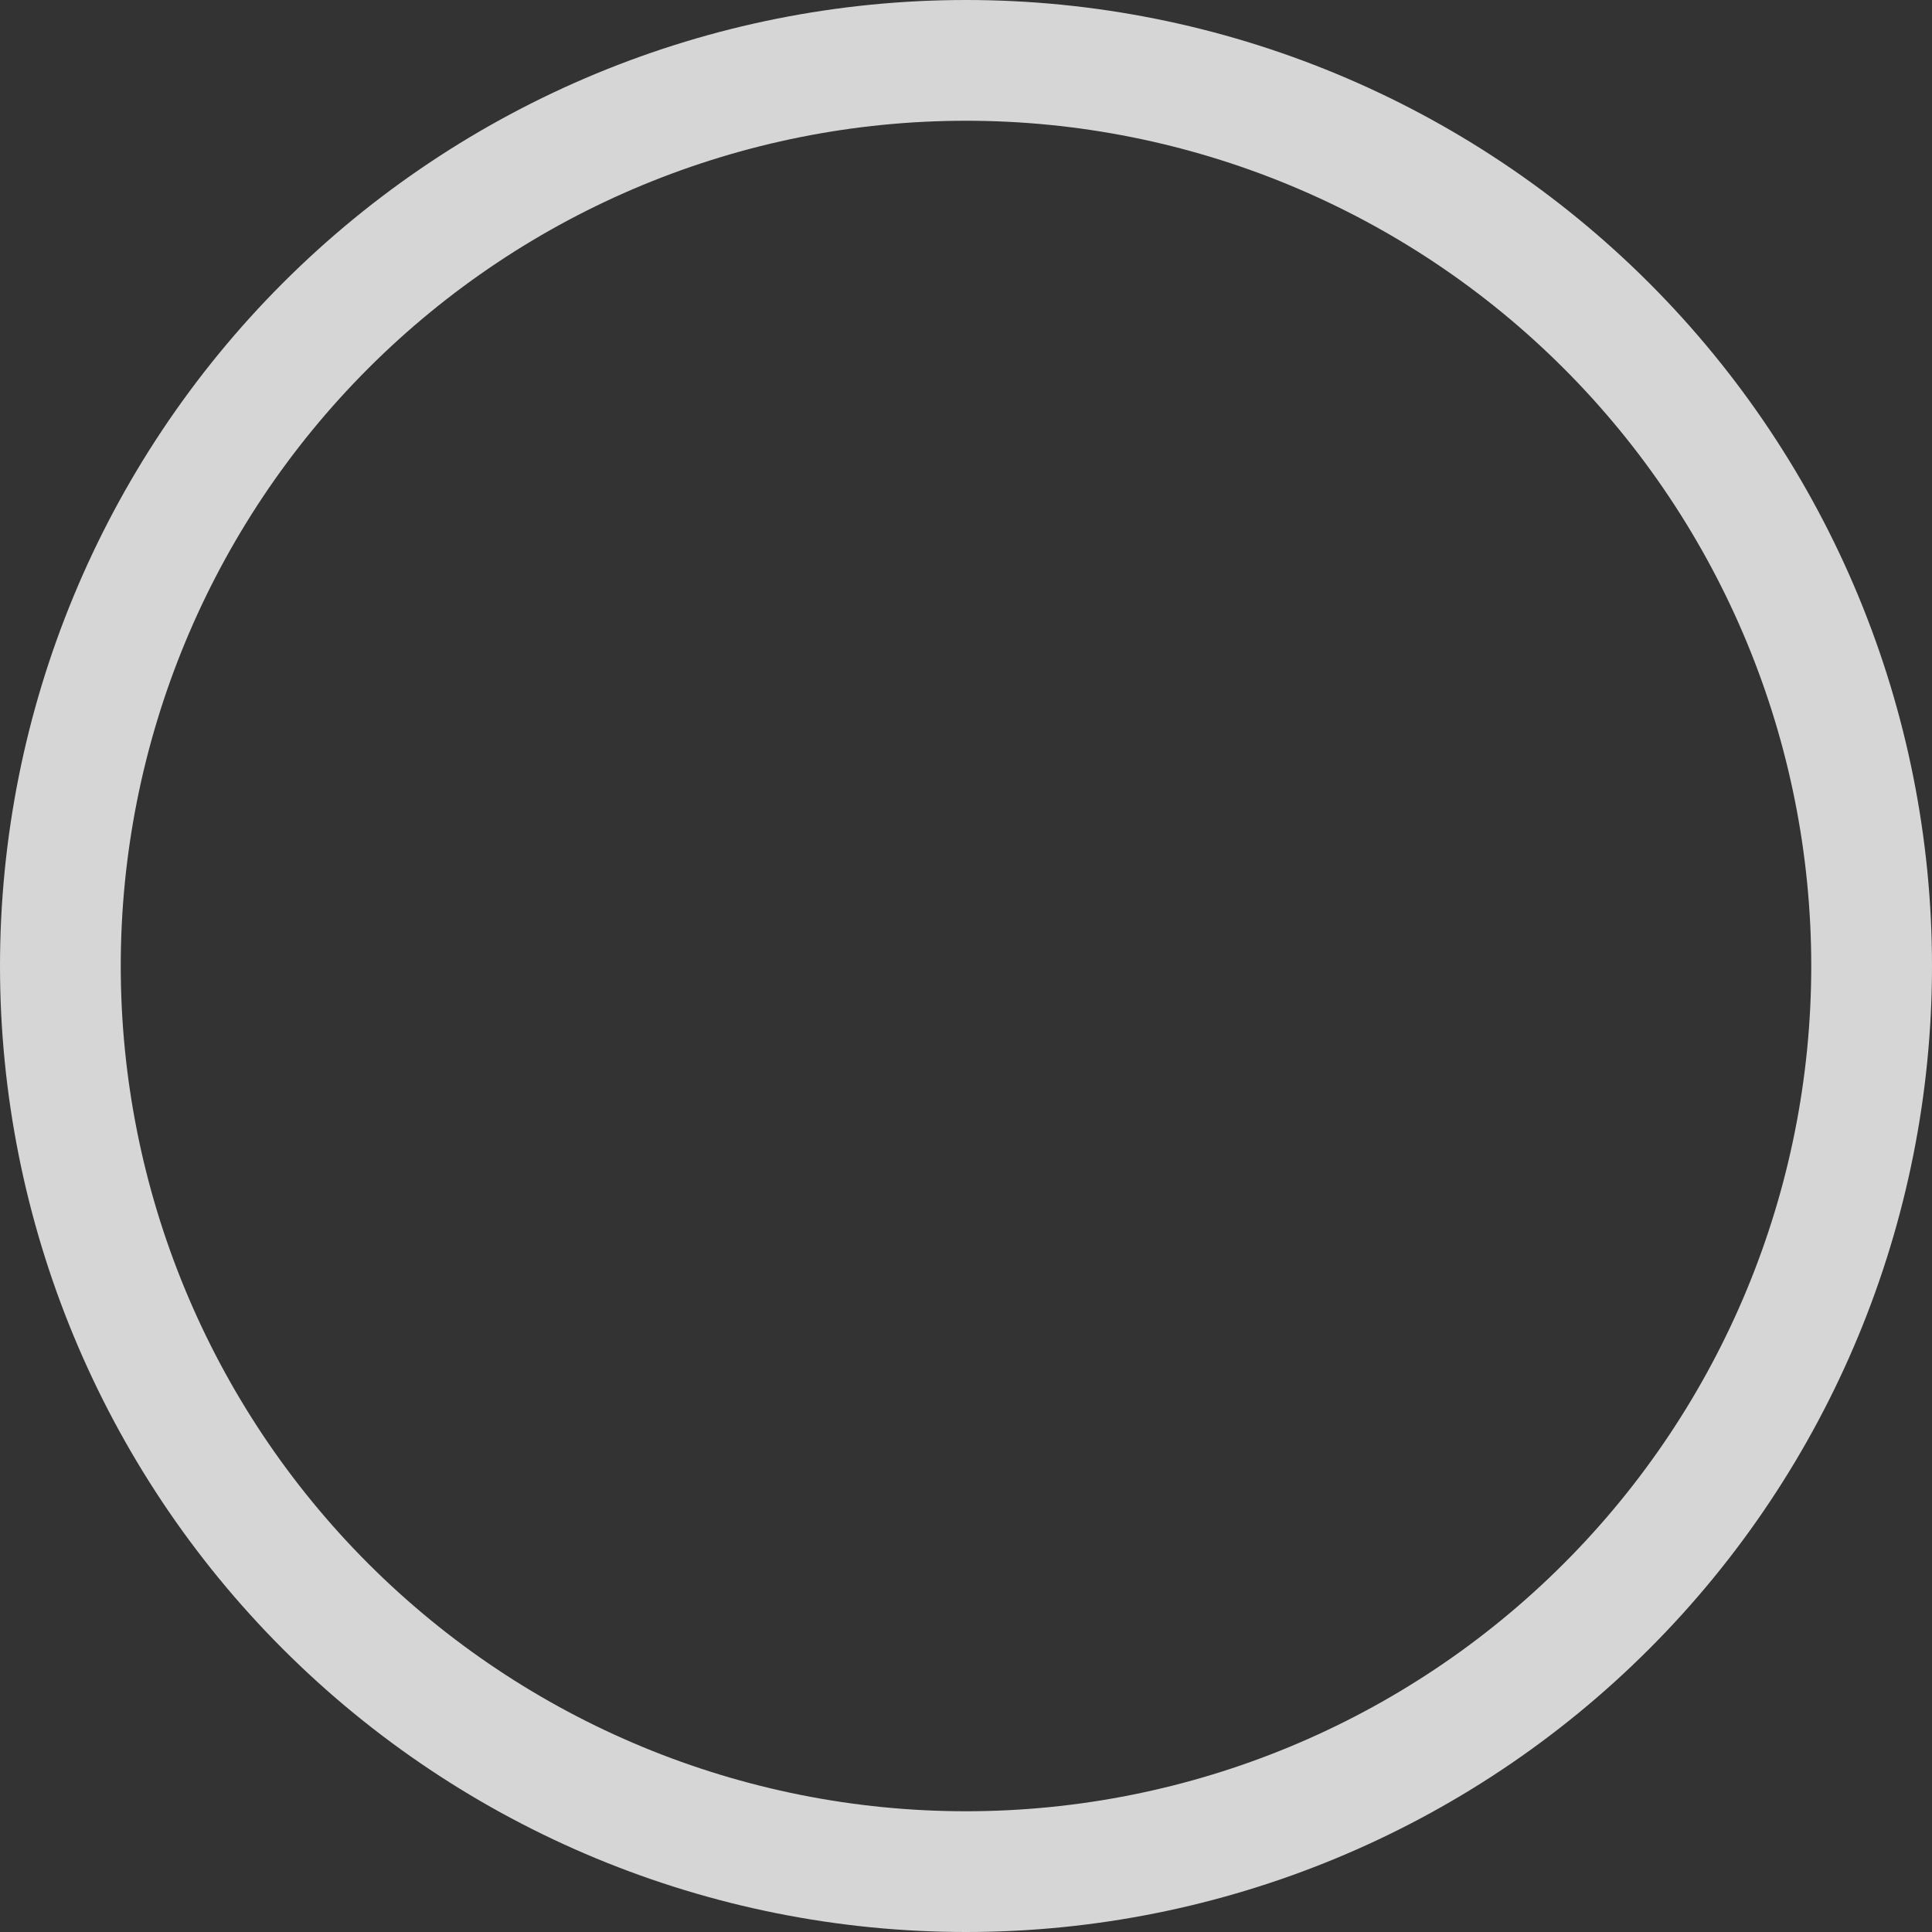 <?xml version="1.0" encoding="UTF-8"?> <svg xmlns="http://www.w3.org/2000/svg" width="160" height="160" viewBox="0 0 160 160" fill="none"><rect x="0" y="0" width="160" height="160" fill="#333333" stroke="none"/> <path d="M80 150C61.435 150 43.63 142.625 30.503 129.497C17.375 116.37 10 98.565 10 80C10 61.435 17.375 43.63 30.503 30.503C43.63 17.375 61.435 10 80 10C98.565 10 116.37 17.375 129.497 30.503C142.625 43.63 150 61.435 150 80C150 98.565 142.625 116.37 129.497 129.497C116.37 142.625 98.565 150 80 150ZM80 160C101.217 160 121.566 151.571 136.569 136.569C151.571 121.566 160 101.217 160 80C160 58.783 151.571 38.434 136.569 23.431C121.566 8.429 101.217 0 80 0C58.783 0 38.434 8.429 23.431 23.431C8.429 38.434 0 58.783 0 80C0 101.217 8.429 121.566 23.431 136.569C38.434 151.571 58.783 160 80 160Z" fill="white" fill-opacity="0.8"></path> </svg> 